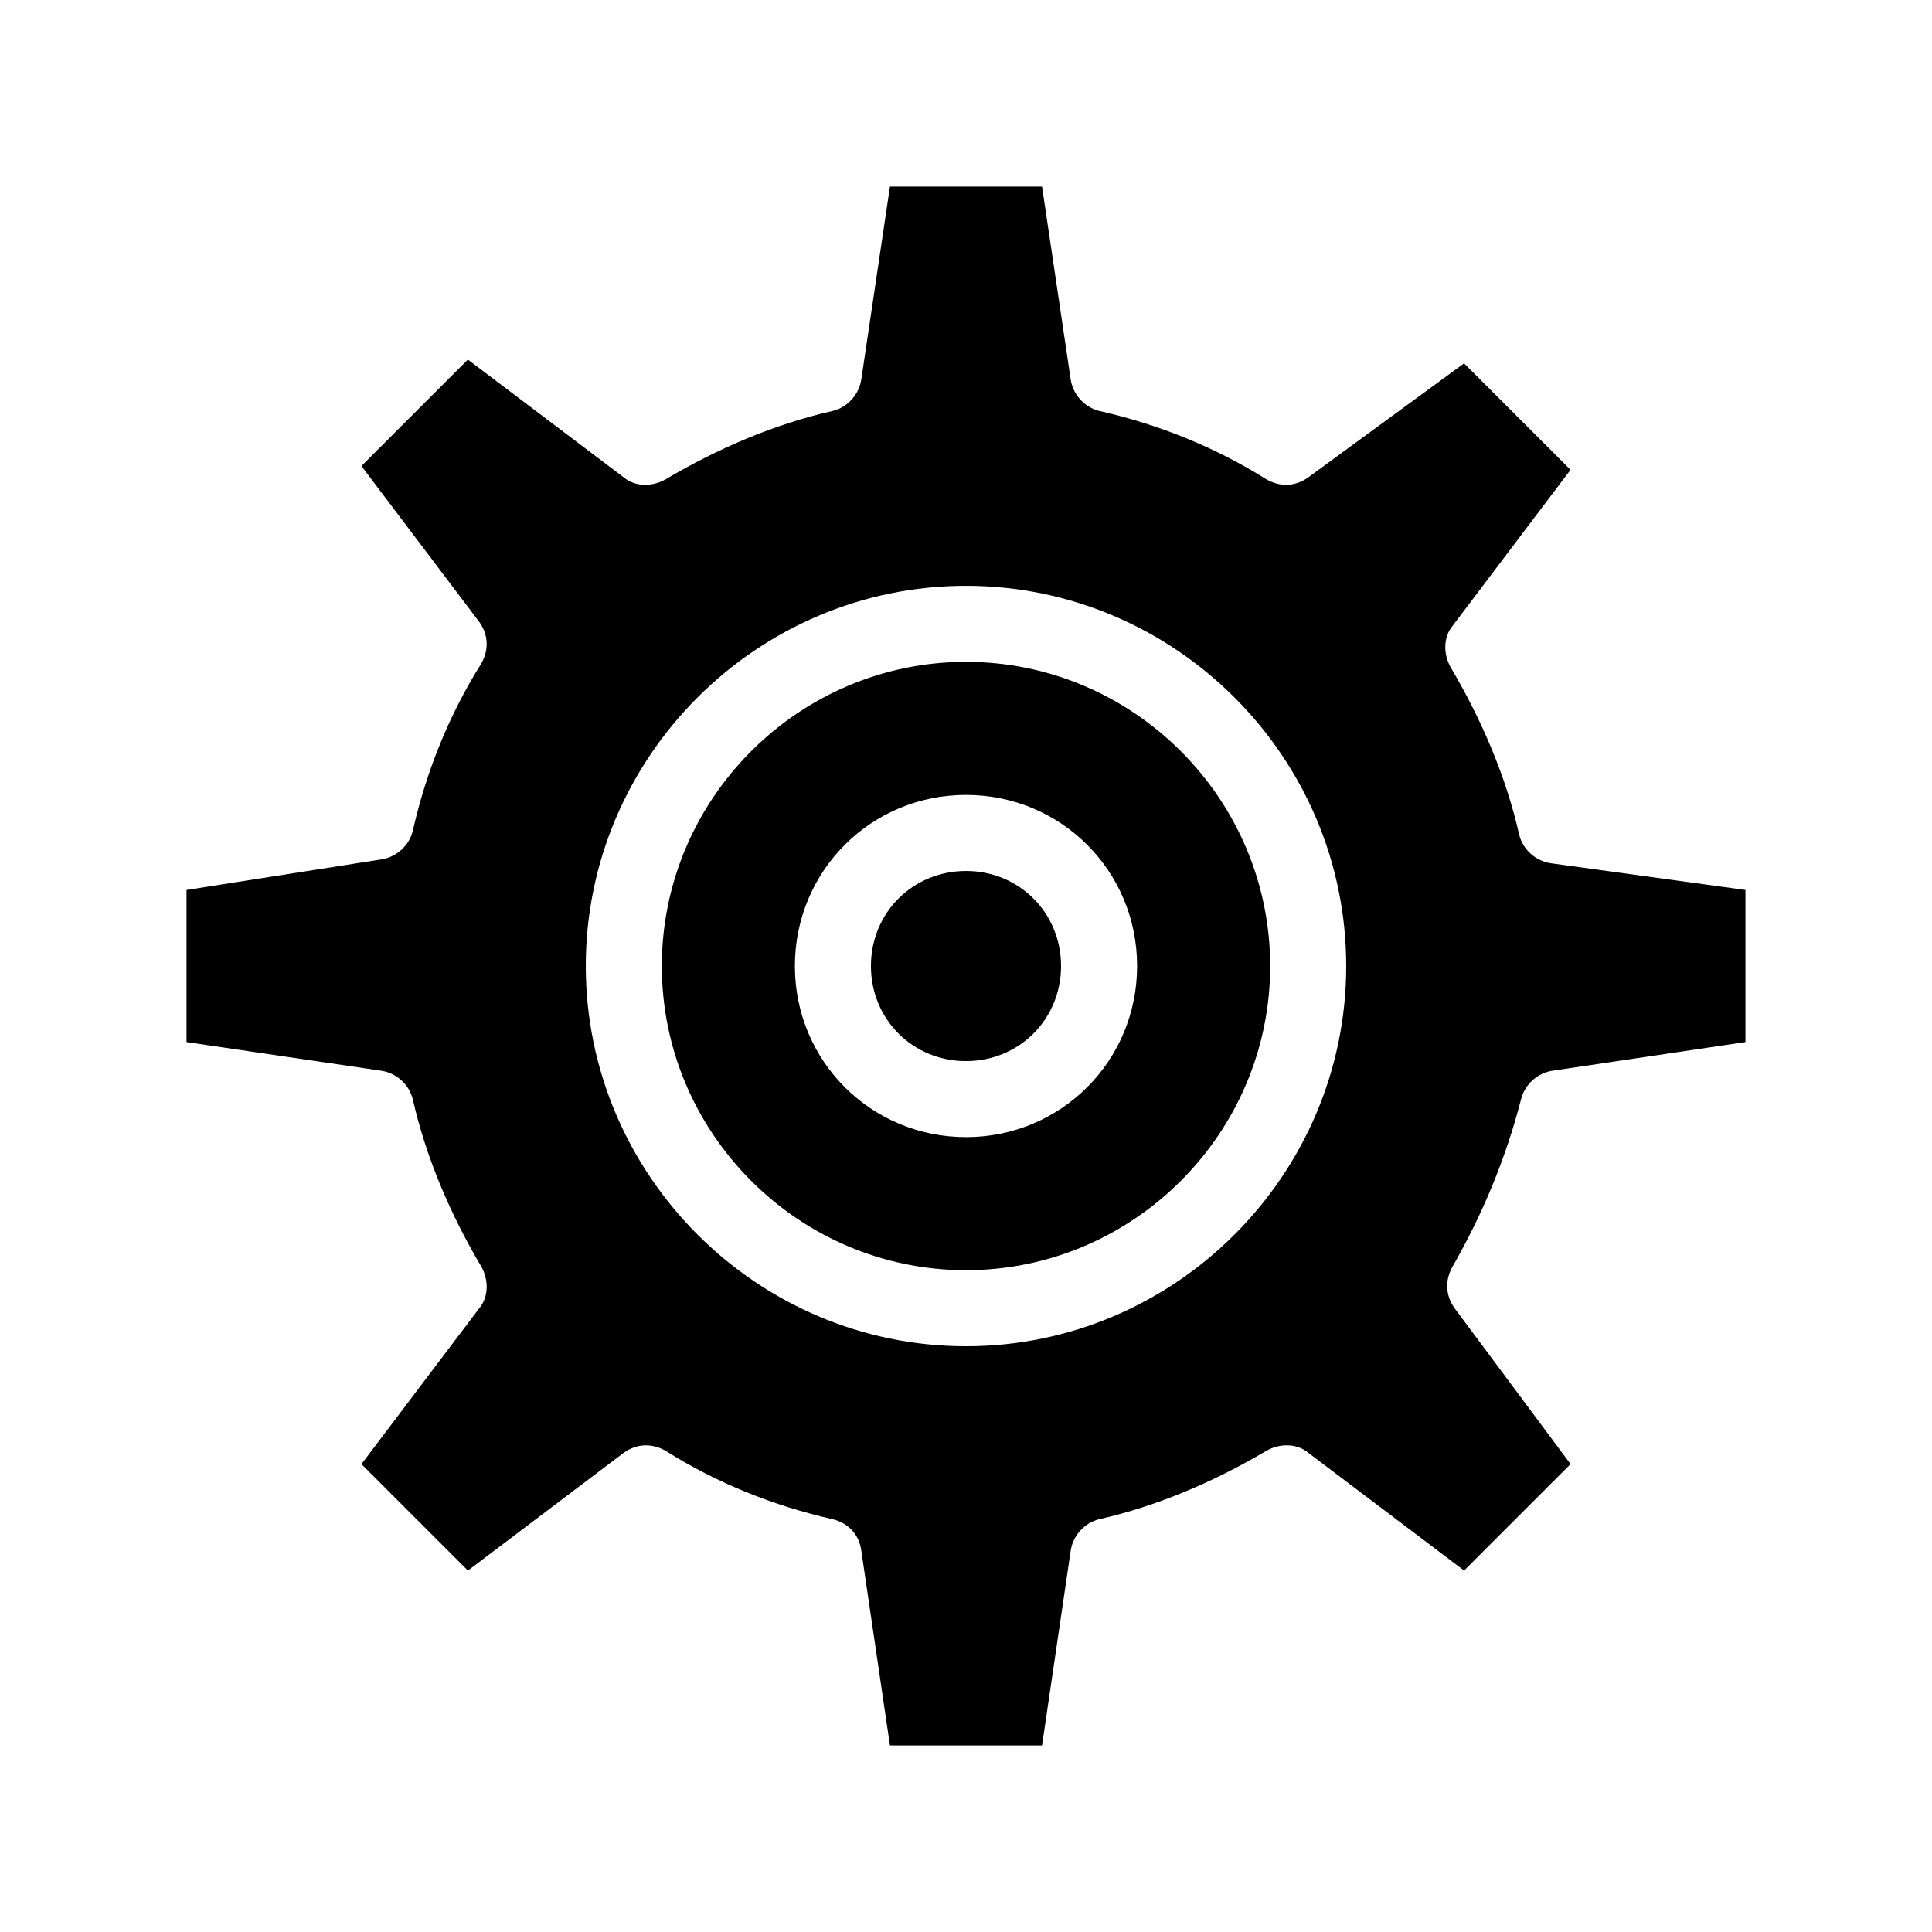 <?xml version="1.0" encoding="UTF-8"?>
<!-- Uploaded to: SVG Find, www.svgrepo.com, Generator: SVG Find Mixer Tools -->
<svg fill="#000000" width="800px" height="800px" version="1.1" viewBox="144 144 512 512" xmlns="http://www.w3.org/2000/svg">
 <path d="m547.11 435.27c1.008-4.031 4.535-7.055 8.566-7.559l50.883-7.555v-40.305l-51.387-7.055c-4.031-0.504-7.559-3.527-8.566-7.559-3.527-15.617-10.078-30.73-18.137-44.336-2.016-3.527-2.016-8.062 0.504-11.082l31.234-41.312-28.215-28.215-41.309 30.23c-3.527 2.519-7.559 2.519-11.082 0.504-13.602-8.566-28.719-14.609-44.336-18.137-4.031-1.008-7.055-4.535-7.559-8.566l-7.555-50.883h-40.305l-7.559 50.883c-0.504 4.031-3.527 7.559-7.559 8.566-15.617 3.527-30.73 10.078-44.336 18.137-3.527 2.016-8.062 2.016-11.082-0.504l-41.312-31.234-28.215 28.215 31.234 41.312c2.519 3.527 2.519 7.559 0.504 11.082-8.566 13.602-14.609 28.719-18.137 44.336-1.008 4.031-4.535 7.055-8.566 7.559l-51.383 8.059v40.305l51.387 7.559c4.031 0.504 7.559 3.527 8.566 7.559 3.527 15.617 10.078 30.73 18.137 44.336 2.016 3.527 2.016 8.062-0.504 11.082l-31.234 41.312 28.215 28.215 41.312-31.234c3.527-2.519 7.559-2.519 11.082-0.504 13.602 8.566 28.719 14.609 44.336 18.137 4.031 1.008 7.055 4.031 7.559 8.566l7.555 51.379h40.305l7.559-51.387c0.504-4.031 3.527-7.559 7.559-8.566 15.617-3.527 30.73-10.078 44.336-18.137 3.527-2.016 8.062-2.016 11.082 0.504l41.312 31.234 28.215-28.215-30.738-41.309c-2.519-3.527-2.519-7.559-0.504-11.082 8.062-14.109 14.109-28.719 18.137-44.336zm-147.11 65.496c-55.418 0-100.76-45.344-100.76-100.76s45.344-100.76 100.76-100.76 100.76 45.344 100.76 100.76-45.344 100.76-100.76 100.76zm0-181.37c-44.336 0-80.609 36.273-80.609 80.609s36.273 80.609 80.609 80.609 80.609-36.273 80.609-80.609-36.277-80.609-80.609-80.609zm0 125.95c-25.191 0-45.344-20.152-45.344-45.344s20.152-45.344 45.344-45.344 45.344 20.152 45.344 45.344c-0.004 25.191-20.156 45.344-45.344 45.344zm25.188-45.34c0 14.105-11.082 25.191-25.191 25.191-14.105 0-25.191-11.082-25.191-25.191 0-14.105 11.082-25.191 25.191-25.191s25.191 11.082 25.191 25.191z"/>
</svg>